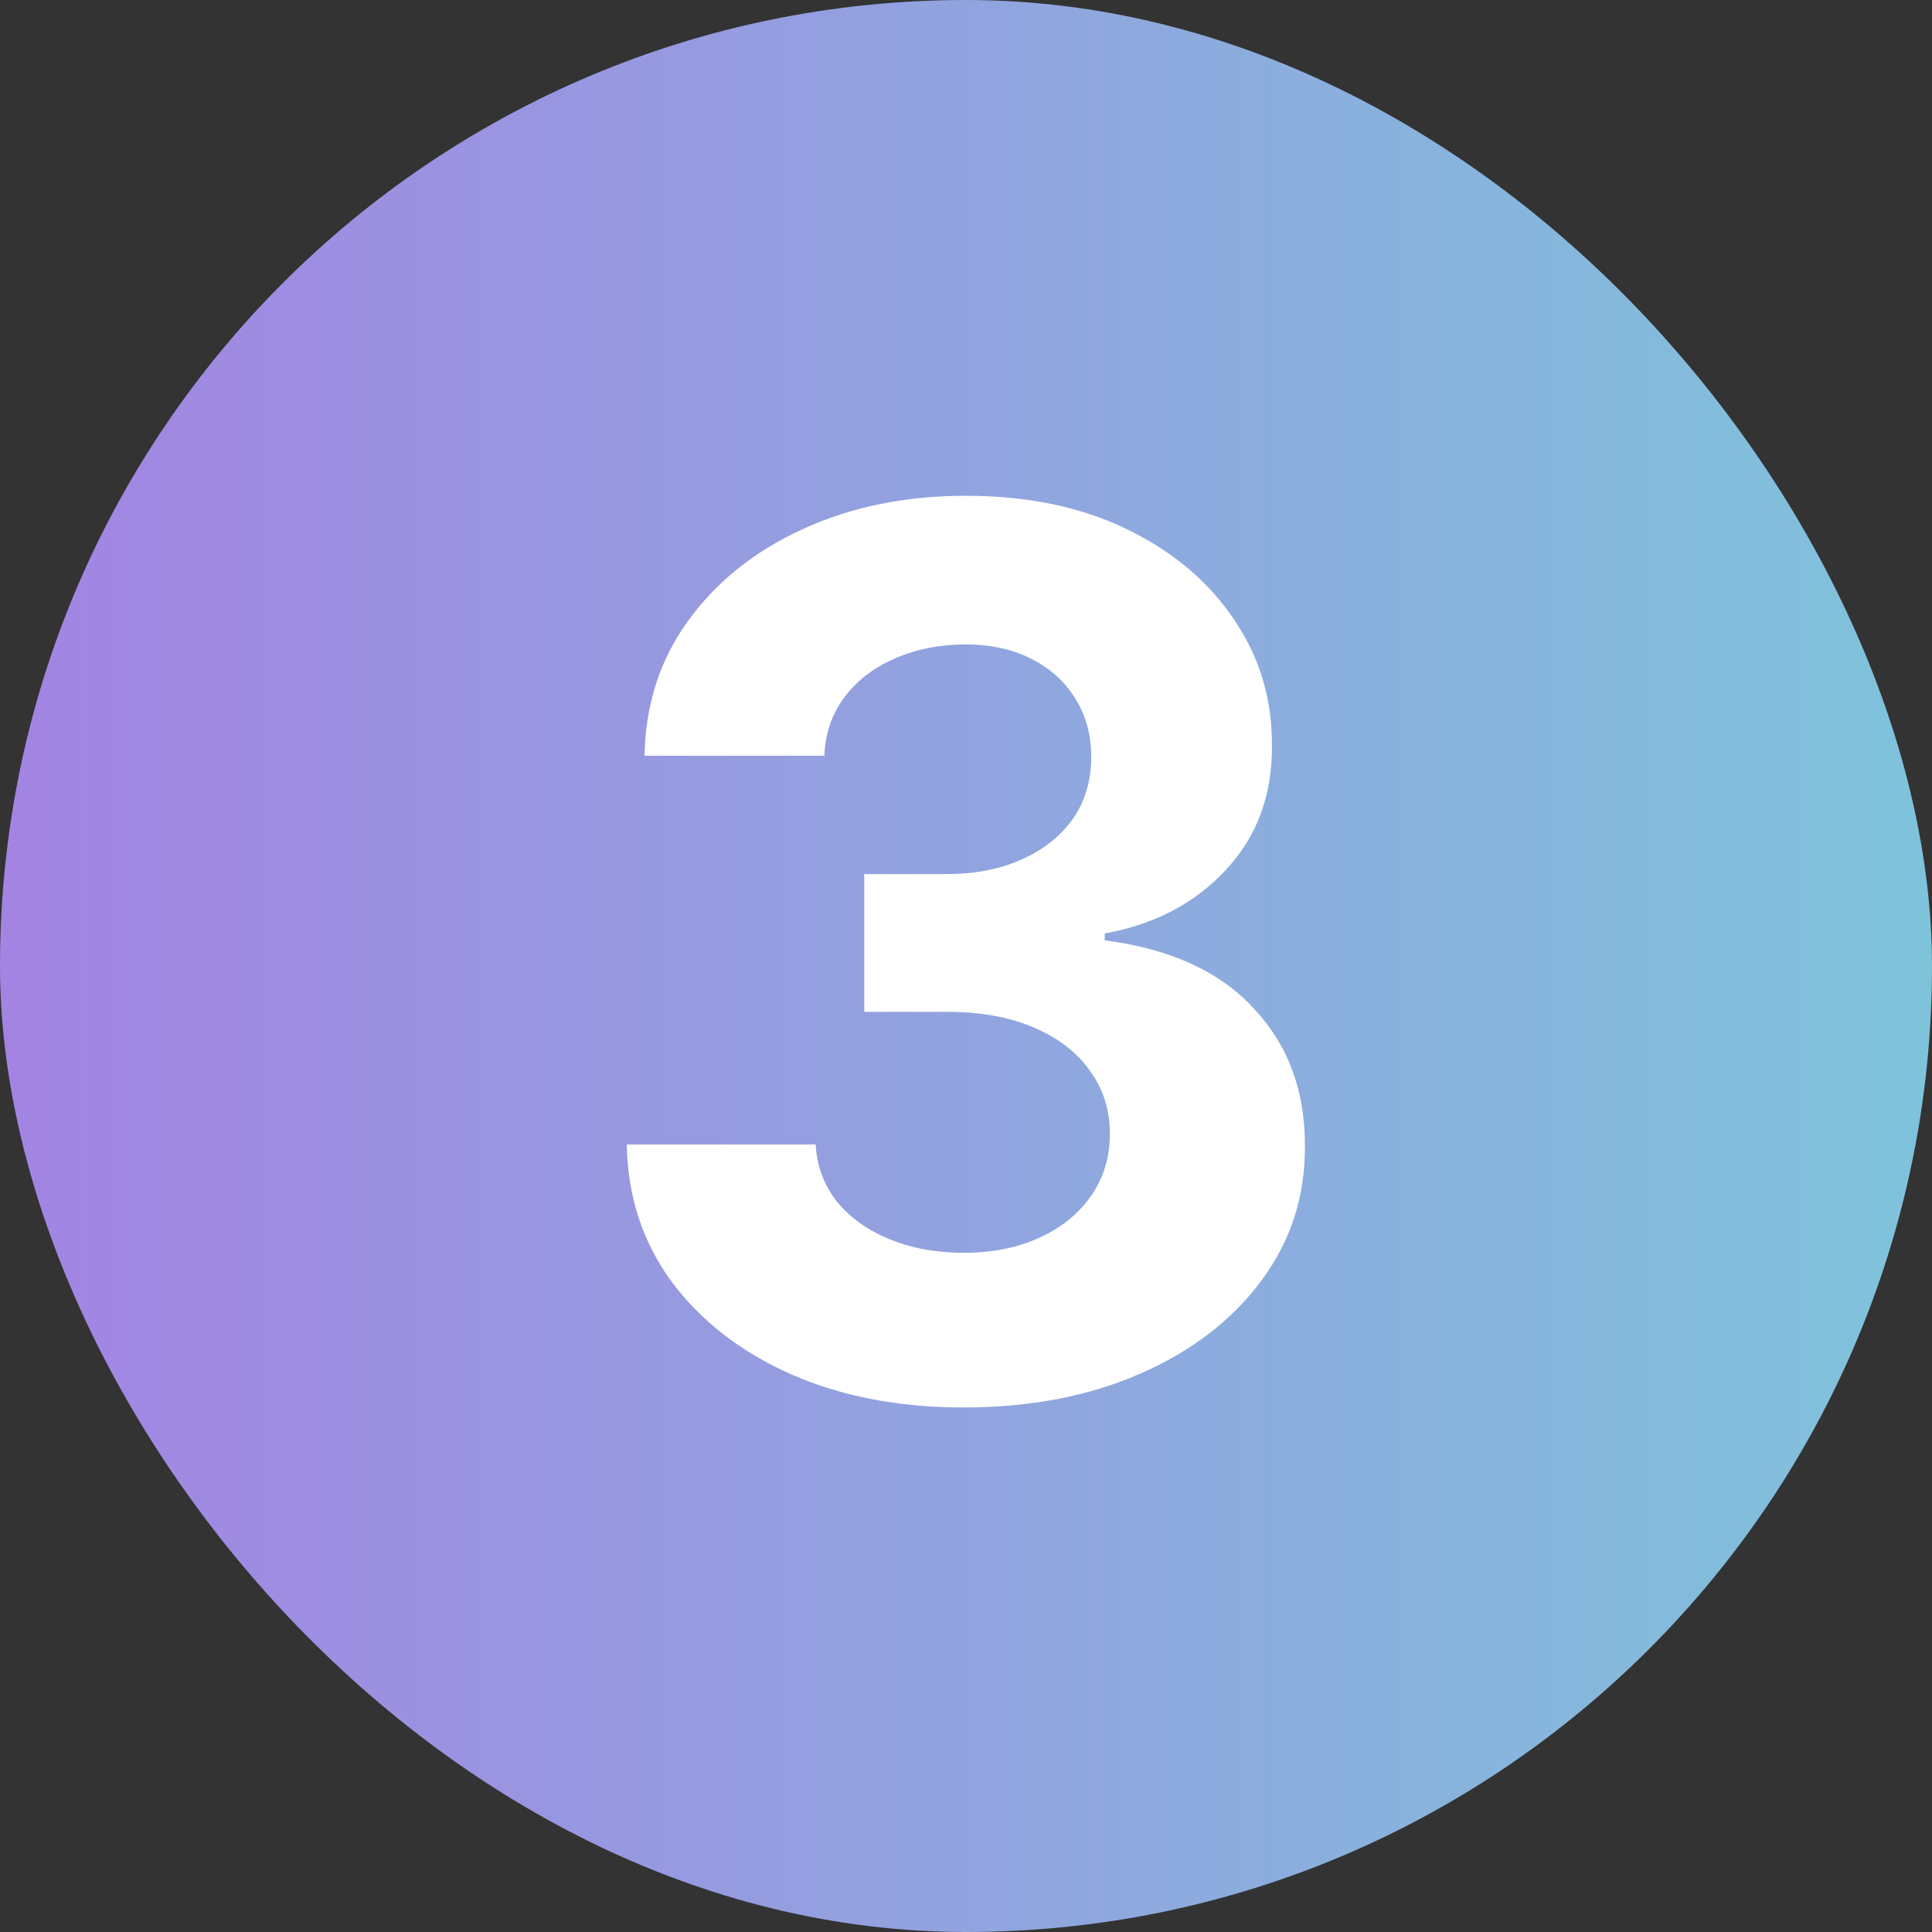 <svg width="36" height="36" viewBox="0 0 36 36" fill="none" xmlns="http://www.w3.org/2000/svg">
<rect x="0" y="0" width="36" height="36" fill="#333333" stroke="none"/>
<rect width="36" height="36" rx="18" fill="url(#paint0_linear_16258_16564)"/>
<path d="M17.953 26.226C16.747 26.226 15.673 26.019 14.731 25.604C13.794 25.184 13.054 24.609 12.511 23.877C11.972 23.139 11.695 22.289 11.679 21.325H15.199C15.221 21.729 15.353 22.084 15.595 22.391C15.842 22.692 16.171 22.926 16.58 23.093C16.989 23.26 17.449 23.344 17.96 23.344C18.493 23.344 18.964 23.249 19.373 23.061C19.783 22.873 20.103 22.611 20.334 22.278C20.566 21.944 20.681 21.559 20.681 21.123C20.681 20.682 20.558 20.292 20.31 19.953C20.068 19.608 19.718 19.339 19.261 19.145C18.808 18.951 18.27 18.854 17.646 18.854H16.104V16.287H17.646C18.173 16.287 18.639 16.195 19.043 16.012C19.452 15.829 19.769 15.576 19.995 15.253C20.221 14.925 20.334 14.543 20.334 14.107C20.334 13.692 20.235 13.329 20.036 13.017C19.842 12.699 19.567 12.452 19.212 12.274C18.862 12.096 18.453 12.008 17.985 12.008C17.511 12.008 17.078 12.094 16.685 12.266C16.292 12.433 15.977 12.672 15.74 12.985C15.503 13.297 15.377 13.663 15.361 14.082H12.01C12.026 13.13 12.298 12.29 12.825 11.563C13.353 10.837 14.063 10.269 14.957 9.86C15.856 9.445 16.87 9.238 18.001 9.238C19.142 9.238 20.14 9.445 20.996 9.86C21.852 10.274 22.517 10.834 22.991 11.539C23.47 12.239 23.707 13.025 23.701 13.897C23.707 14.823 23.419 15.595 22.837 16.214C22.261 16.833 21.511 17.226 20.585 17.393V17.522C21.801 17.678 22.727 18.101 23.362 18.79C24.003 19.473 24.32 20.329 24.315 21.357C24.32 22.299 24.048 23.136 23.499 23.868C22.956 24.601 22.205 25.176 21.247 25.596C20.289 26.016 19.191 26.226 17.953 26.226Z" fill="white"/>
<defs>
<linearGradient id="paint0_linear_16258_16564" x1="0.06" y1="18.207" x2="36.06" y2="18.207" gradientUnits="userSpaceOnUse">
<stop stop-color="#A384E3"/>
<stop offset="1" stop-color="#7FC3DB"/>
</linearGradient>
</defs>
</svg>
